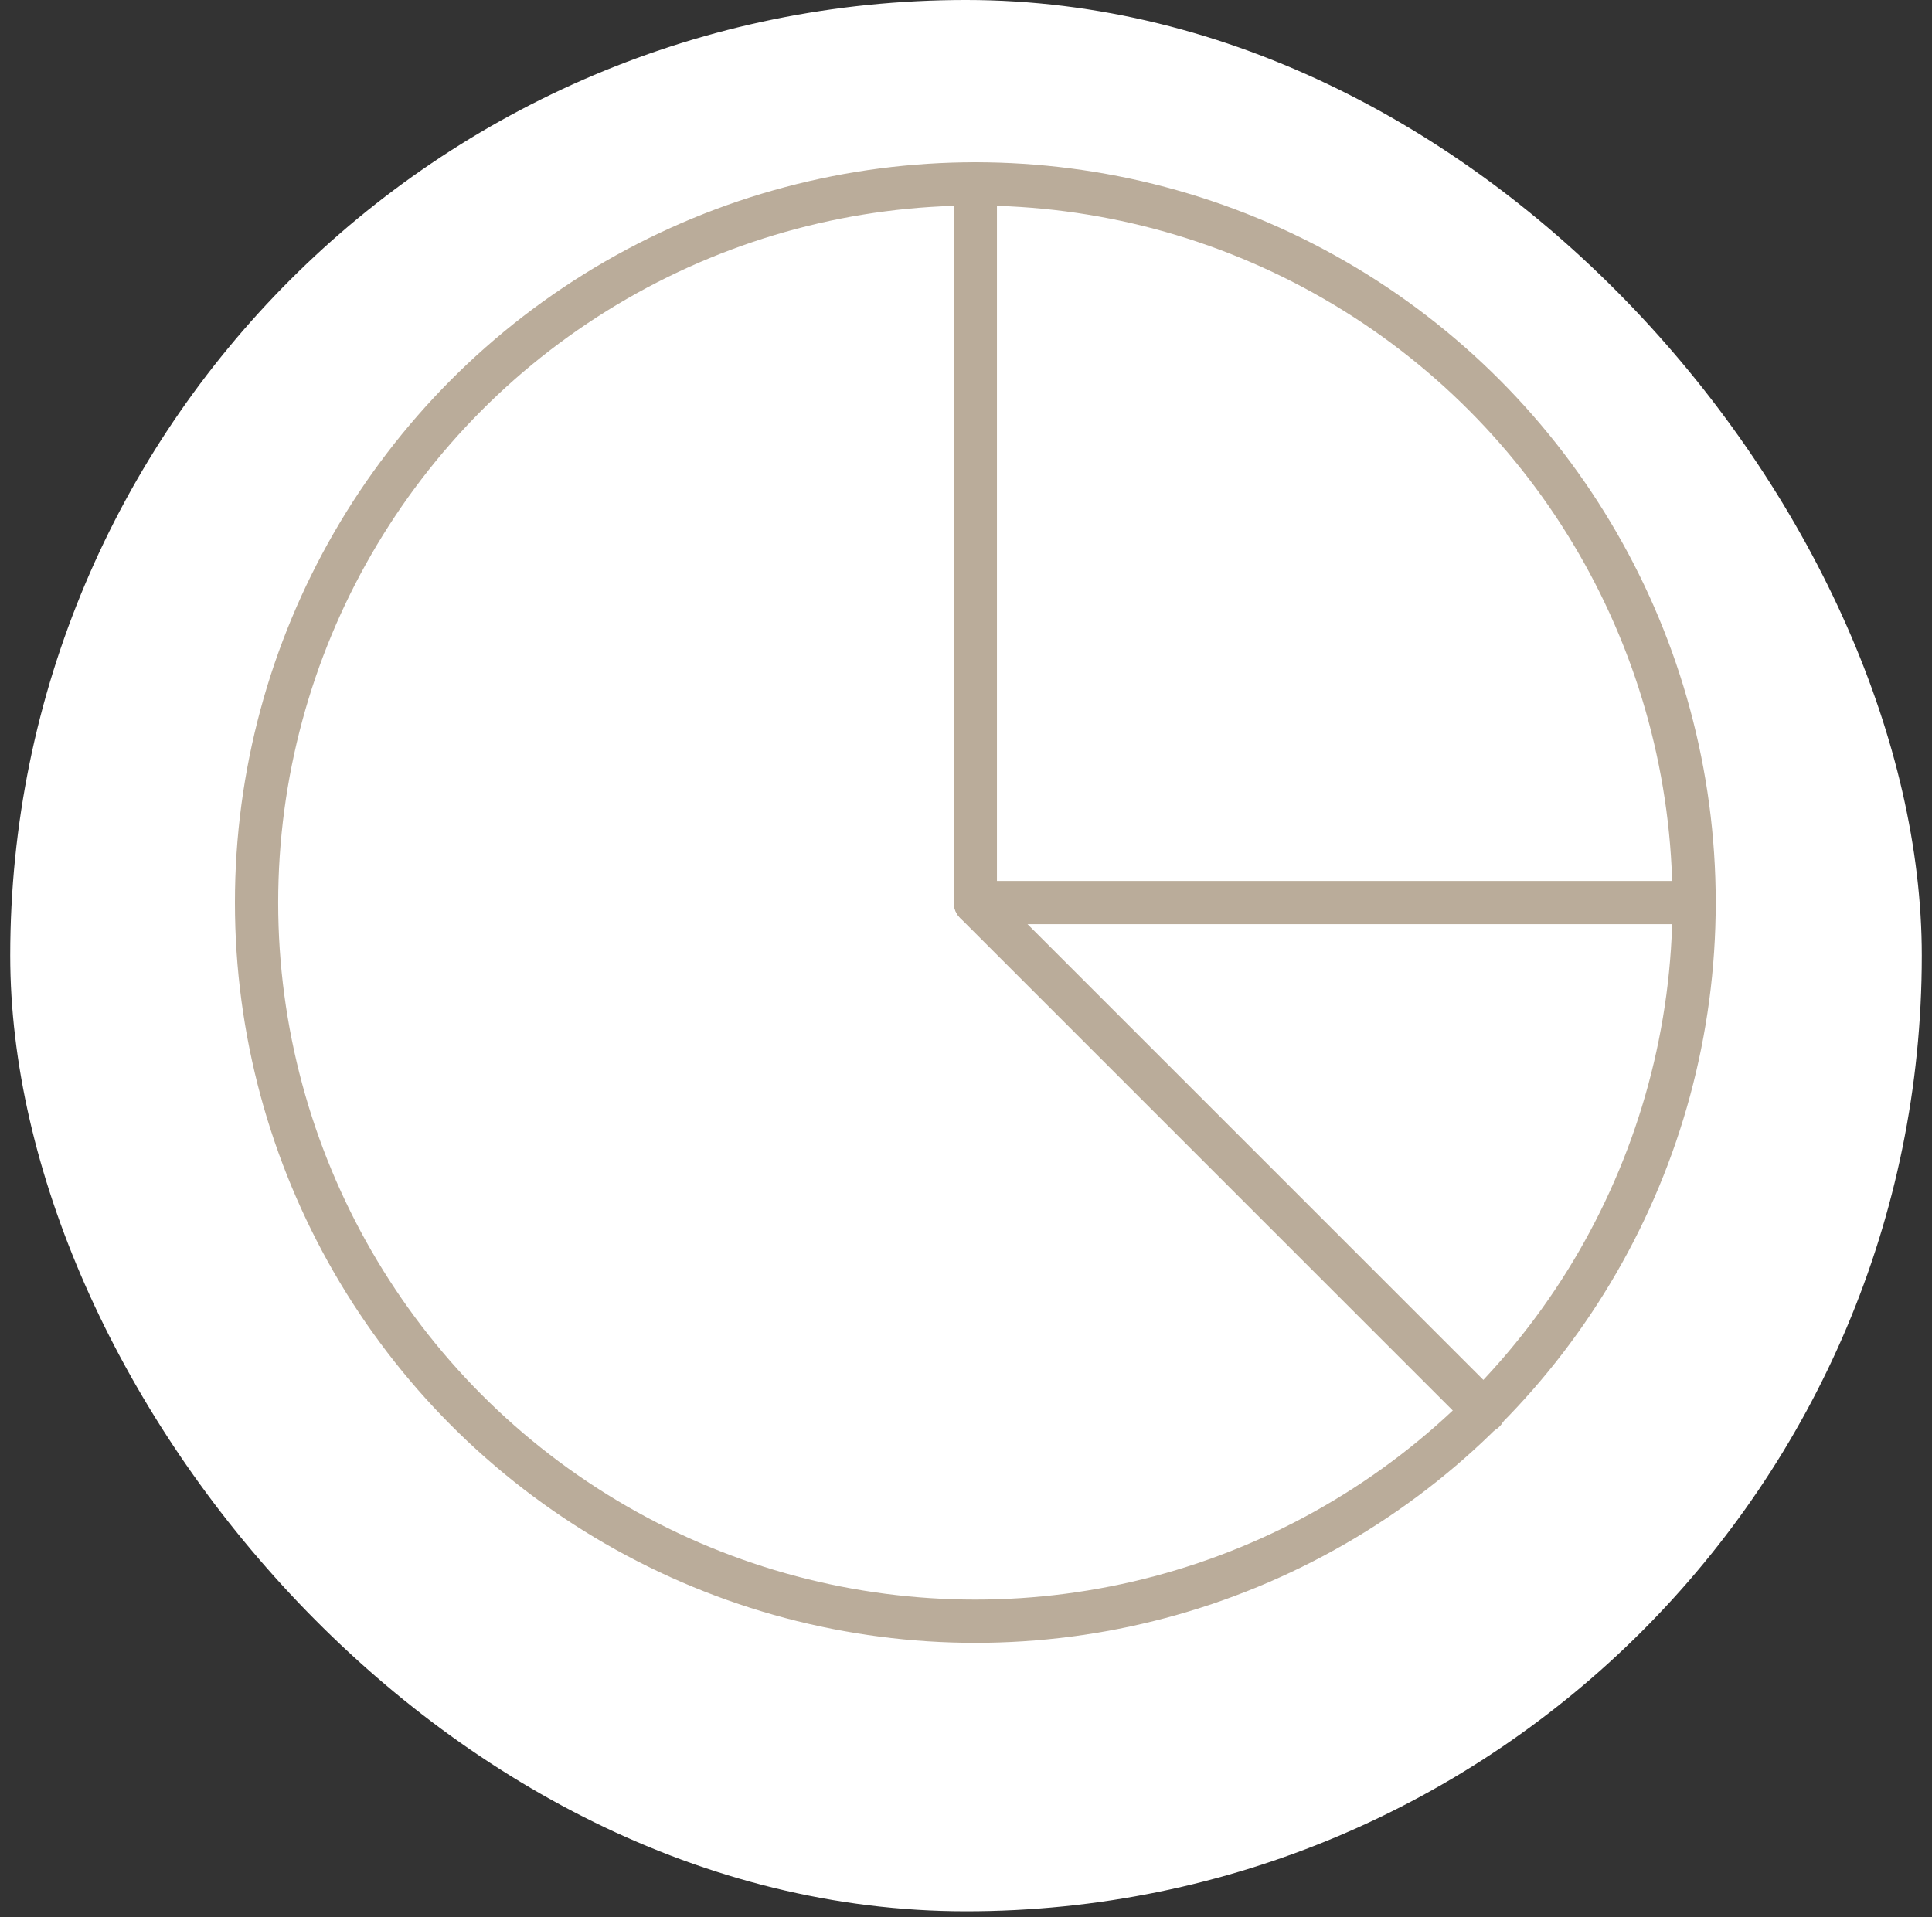 <?xml version="1.0" encoding="UTF-8"?> <svg xmlns="http://www.w3.org/2000/svg" width="134" height="133" viewBox="0 0 134 133" fill="none"><rect x="0" y="0" width="134" height="133" fill="#333333" stroke="none"/><rect x="133.292" y="132.583" width="132.583" height="132.583" rx="66.291" transform="rotate(180 133.292 132.583)" fill="white"></rect><circle cx="67.647" cy="62.61" r="49.853" stroke="#BAAC9A" stroke-width="3"></circle><path d="M67.646 62.61H117.5" stroke="#BAAC9A" stroke-width="3" stroke-linecap="round"></path><path d="M67.646 12.756V62.548C67.646 62.587 67.662 62.626 67.69 62.654L102.939 97.902" stroke="#BAAC9A" stroke-width="3" stroke-linecap="round"></path></svg> 